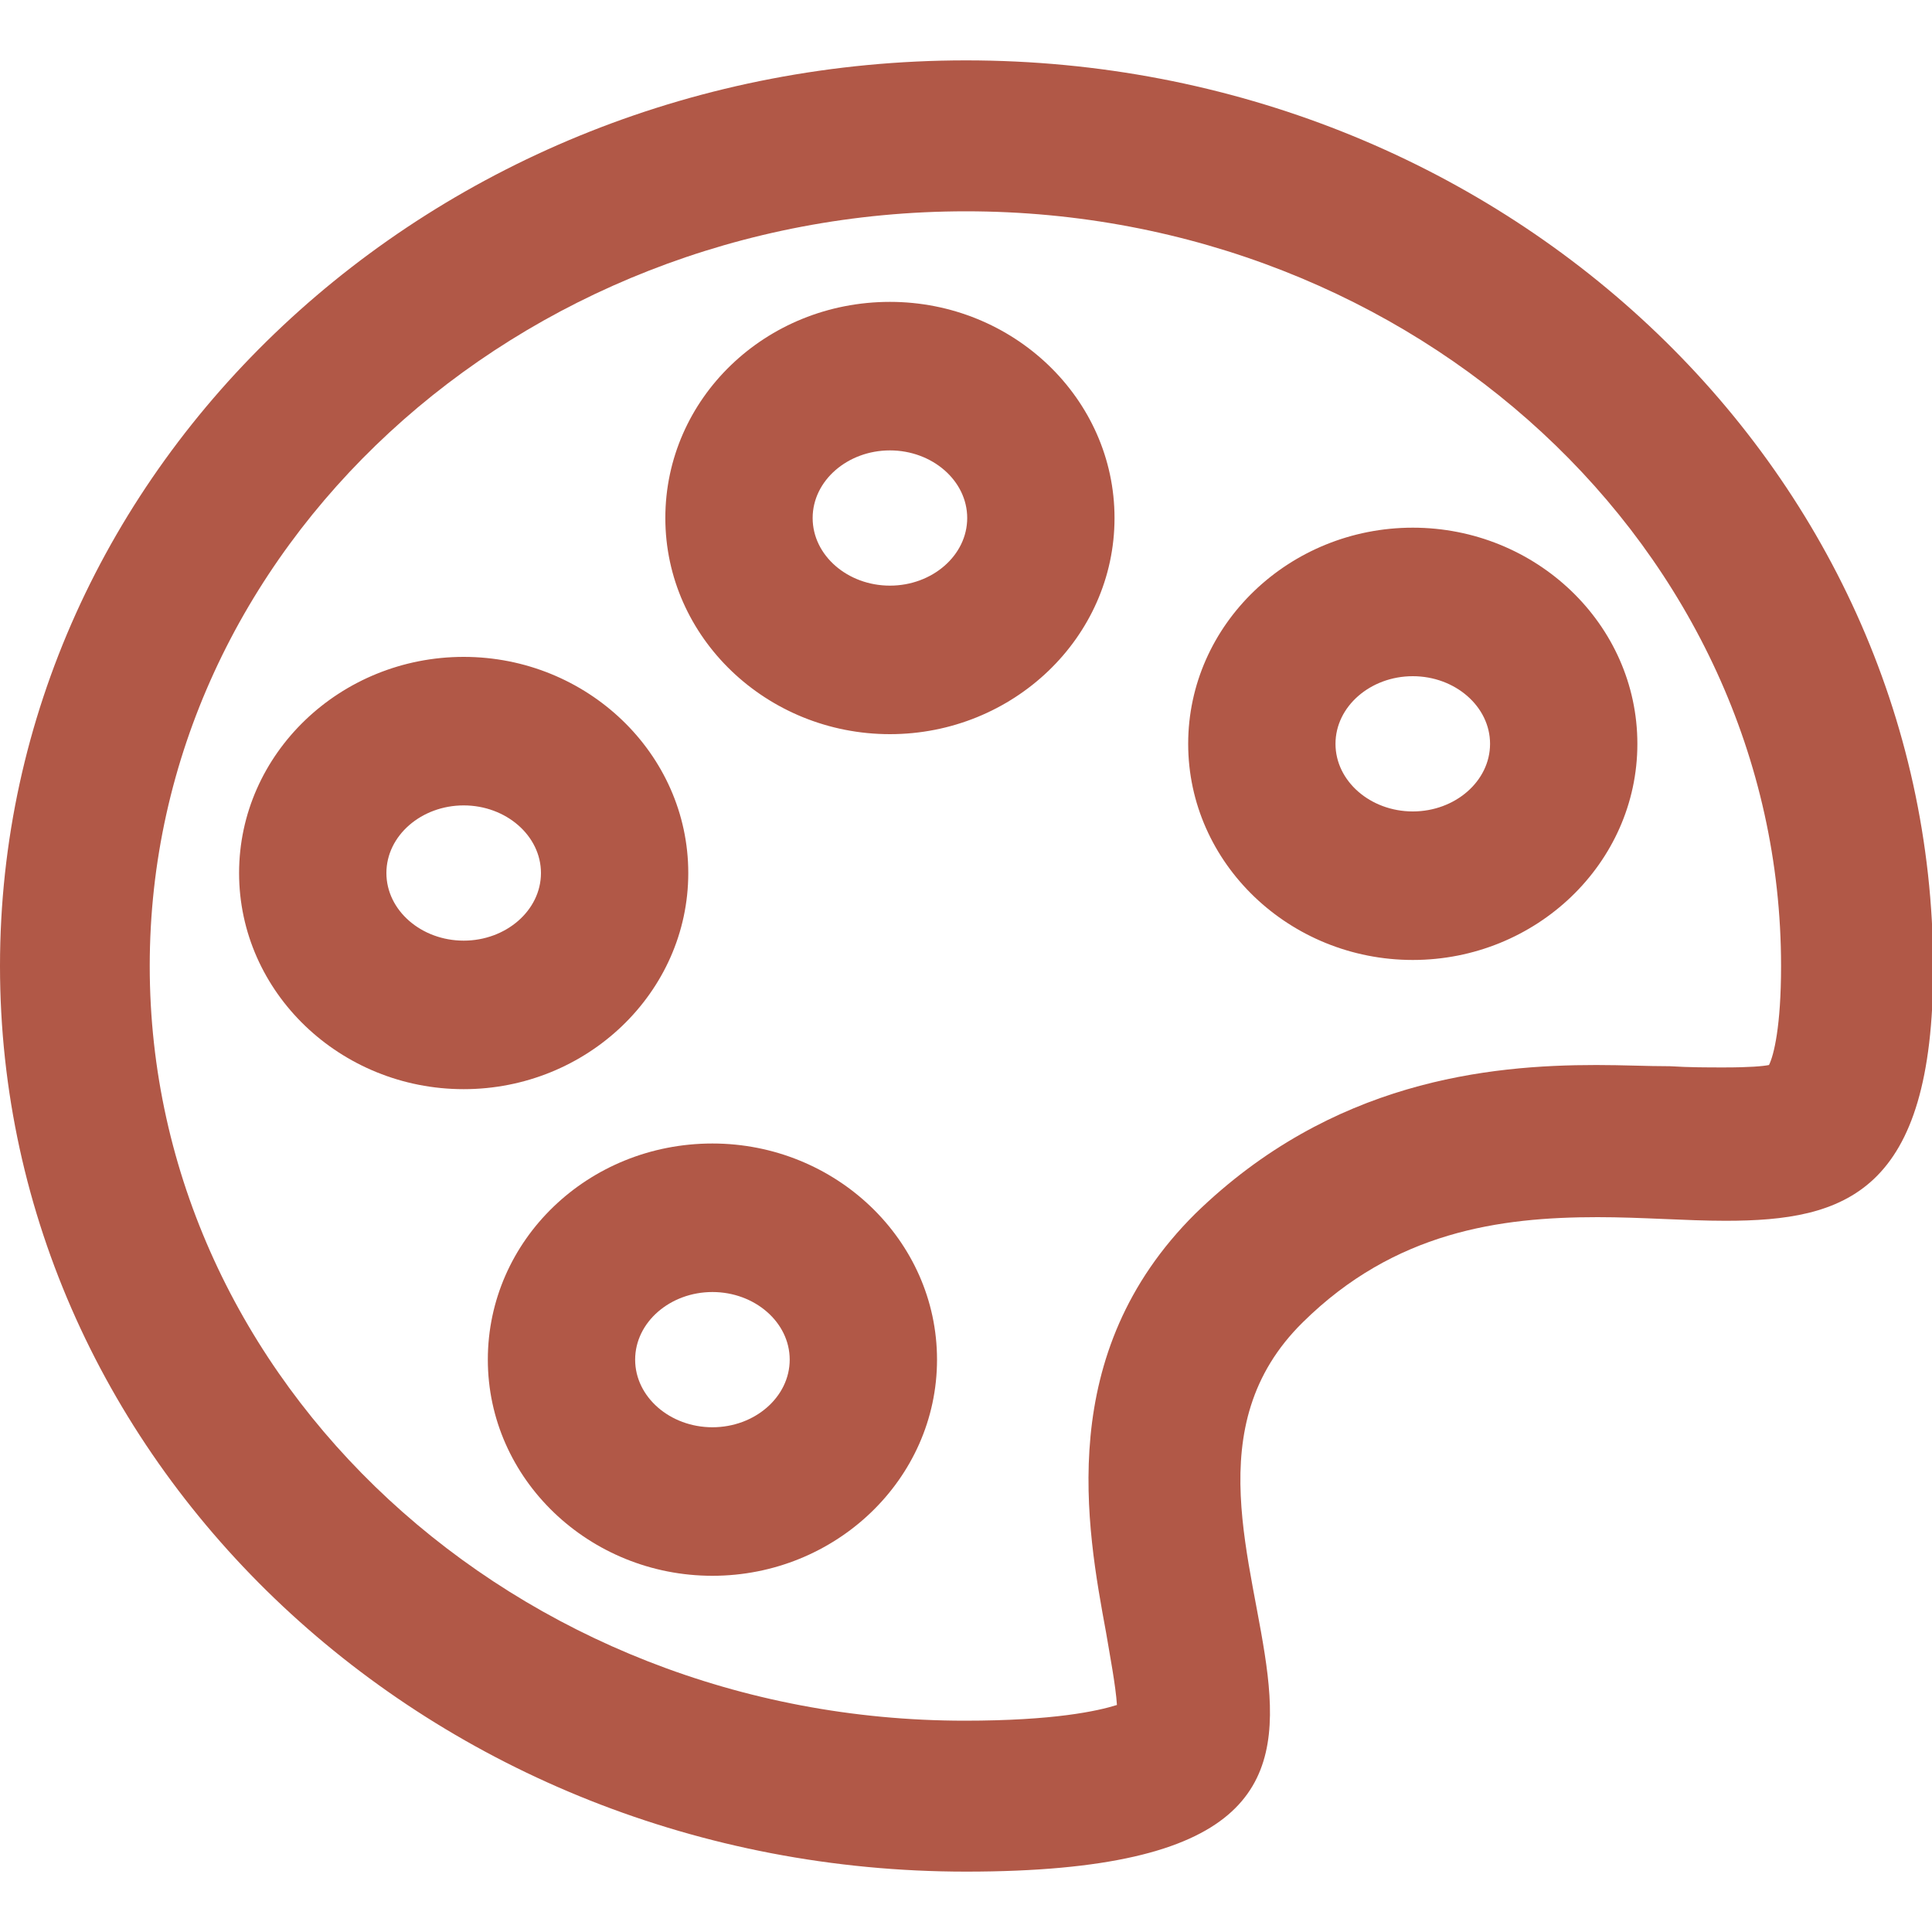 <svg xmlns="http://www.w3.org/2000/svg" xmlns:xlink="http://www.w3.org/1999/xlink" id="&#x5716;&#x5C64;_1" x="0px" y="0px" viewBox="0 0 800 800" style="enable-background:new 0 0 800 800;" xml:space="preserve"><style type="text/css">	.st0{fill:#B15847;}</style><path class="st0" d="M400,25C179,25,0,193,0,400s179,375,400,375c234.5,0,52-141.5,139.5-227.5c38-37.5,81.5-43.5,122-43.5 c18.5,0,36.5,1.5,53,1.5c49.5,0,86-11.5,86-105C800,193,621,25,400,25z M732.5,441c-2.5,0.5-8,1-18.5,1c-7,0-14.5,0-22.5-0.5 c-9.5,0-19.5-0.5-30.5-0.5c-44.5,0-109.5,6.5-166,61.5c-58.5,58-45,130-37,173.5c1.5,9,4,22,4.5,30c-8,2.5-26,6.5-63,6.5 C213.5,712.5,62,572.5,62,400S214,87.5,400,87.5s337.5,140,337.5,312.5C737.5,425,734.5,437,732.5,441z"></path><path class="st0" d="M295,473.5c-51.5,0-93,40-93,89.5s42,89.5,93,89.5s93-40,93-89.5S346,473.5,295,473.5z M295,591 c-17.5,0-32-12.5-32-28c0-15.5,14.5-28,32-28s32,12.5,32,28C327,578.5,312.5,591,295,591z M285,361.5c0-49.5-42-89.5-93-89.5 s-93,40-93,89.5s42,89.5,93,89.5S285,411,285,361.5z M192,389.5c-17.5,0-32-12.5-32-28s14.5-28,32-28s32,12.5,32,28 S209.5,389.5,192,389.5z M368.5,125c-51.5,0-93,40-93,89.5s42,89.5,93,89.5s93-40,93-89.5S419.5,125,368.5,125z M368.5,242.5 c-17.5,0-32-12.5-32-28s14.5-28,32-28s32,12.5,32,28S386,242.5,368.5,242.5L368.5,242.5z M492,308c0,49.5,42,89.5,93,89.5 c51,0,93-40,93-89.5s-42-89.5-93-89.5C534,218.5,492,258.5,492,308z M617,308c0,15.5-14.5,28-32,28s-32-12.5-32-28s14.5-28,32-28 S617,292.5,617,308z"></path></svg>